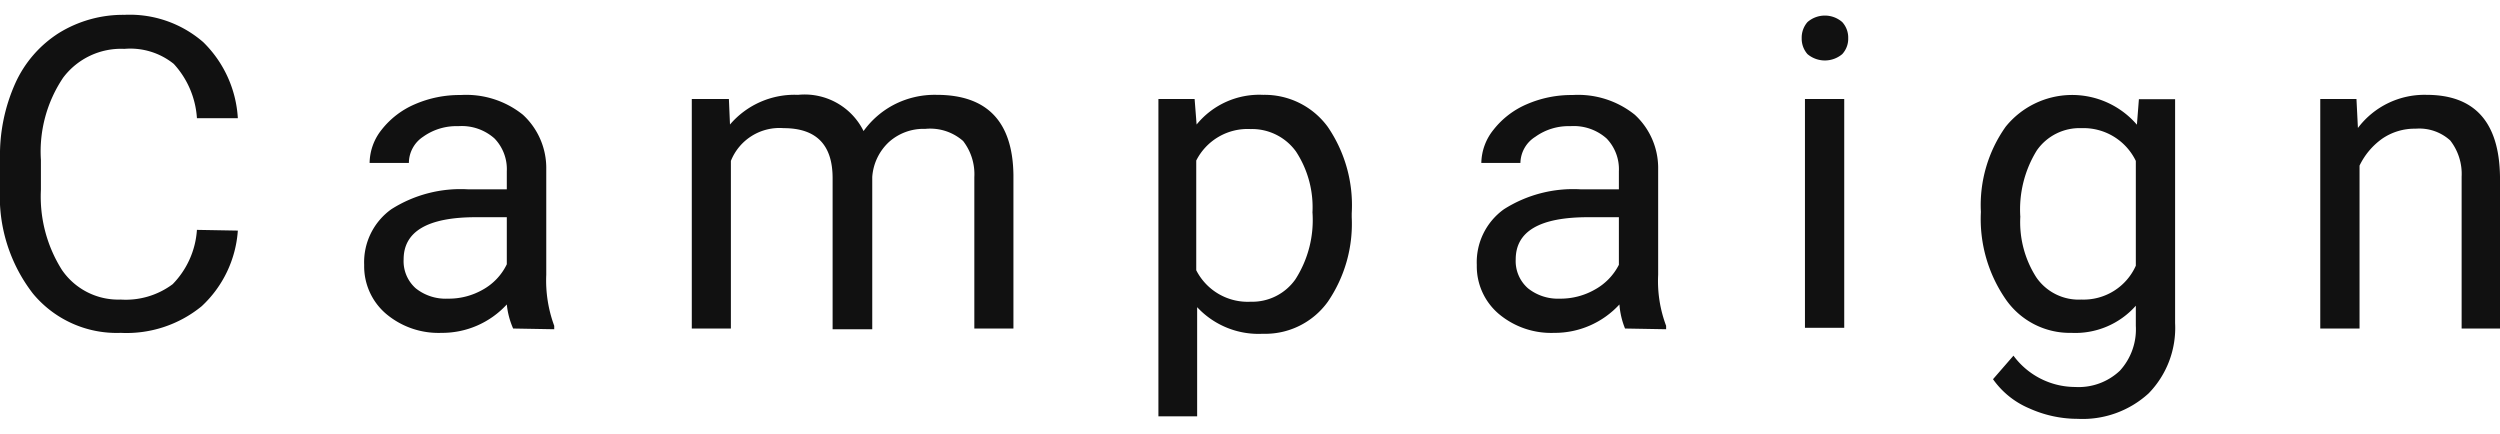<svg xmlns="http://www.w3.org/2000/svg" viewBox="0 0 138.12 24"><title>title</title><g id="contents9_ttl_en"><path d="M13.14,12.74a6.29,6.29,0,0,1-2,4.18,6.55,6.55,0,0,1-4.47,1.47,6,6,0,0,1-4.85-2.17A8.76,8.76,0,0,1,0,10.42V8.78A9.71,9.71,0,0,1,.85,4.59,6.41,6.41,0,0,1,3.26,1.82a6.74,6.74,0,0,1,3.61-1,6.19,6.19,0,0,1,4.36,1.51,6.39,6.39,0,0,1,1.91,4.2H10.88a4.89,4.89,0,0,0-1.28-3A3.83,3.83,0,0,0,6.87,2.7,4,4,0,0,0,3.49,4.29,7.3,7.3,0,0,0,2.26,8.83v1.65a7.58,7.58,0,0,0,1.16,4.43,3.77,3.77,0,0,0,3.25,1.64,4.33,4.33,0,0,0,2.87-.85,4.74,4.74,0,0,0,1.34-3Z" fill="#111"/><path d="M28.35,18.15A4.37,4.37,0,0,1,28,16.82a4.85,4.85,0,0,1-3.61,1.57,4.49,4.49,0,0,1-3.07-1.06,3.45,3.45,0,0,1-1.2-2.69,3.6,3.6,0,0,1,1.5-3.08,7.13,7.13,0,0,1,4.24-1.1H28v-1a2.44,2.44,0,0,0-.68-1.81,2.72,2.72,0,0,0-2-.68,3.16,3.16,0,0,0-1.95.59A1.74,1.74,0,0,0,22.59,9H20.42a3,3,0,0,1,.67-1.84,4.66,4.66,0,0,1,1.83-1.4,6.18,6.18,0,0,1,2.53-.51,5,5,0,0,1,3.44,1.09,4,4,0,0,1,1.29,3v5.84A7.22,7.22,0,0,0,30.62,18v.19Zm-3.6-1.65A3.79,3.79,0,0,0,26.68,16,3.18,3.18,0,0,0,28,14.6V12h-1.7c-2.66,0-4,.78-4,2.33a2,2,0,0,0,.67,1.6A2.65,2.65,0,0,0,24.75,16.5Z" fill="#111"/><path d="M40.27,5.47l.06,1.41a4.69,4.69,0,0,1,3.76-1.64,3.63,3.63,0,0,1,3.62,2A4.81,4.81,0,0,1,49.36,5.8a4.88,4.88,0,0,1,2.39-.56c2.78,0,4.2,1.47,4.24,4.42v8.49H53.83V9.79a3,3,0,0,0-.62-2,2.75,2.75,0,0,0-2.09-.67,2.86,2.86,0,0,0-2,.72,2.91,2.91,0,0,0-.93,1.94v8.41H46V9.84c0-1.84-.9-2.76-2.71-2.76a2.89,2.89,0,0,0-2.91,1.81v9.26H38.22V5.47Z" fill="#111"/><path d="M74.68,12a7.63,7.63,0,0,1-1.32,4.67,4.26,4.26,0,0,1-3.59,1.77,4.63,4.63,0,0,1-3.63-1.47V23H64V5.47h2l.11,1.41a4.47,4.47,0,0,1,3.68-1.64A4.32,4.32,0,0,1,73.35,7a7.66,7.66,0,0,1,1.33,4.79Zm-2.17-.24a5.61,5.61,0,0,0-.91-3.39,3,3,0,0,0-2.51-1.24,3.18,3.18,0,0,0-3,1.74v6.06a3.19,3.19,0,0,0,3,1.74,2.92,2.92,0,0,0,2.48-1.24A6.06,6.06,0,0,0,72.51,11.71Z" fill="#111"/><path d="M89.78,18.15a4.37,4.37,0,0,1-.31-1.33,4.85,4.85,0,0,1-3.61,1.57,4.49,4.49,0,0,1-3.07-1.06,3.45,3.45,0,0,1-1.2-2.69,3.6,3.6,0,0,1,1.5-3.08,7.13,7.13,0,0,1,4.24-1.1h2.11v-1a2.44,2.44,0,0,0-.68-1.81,2.73,2.73,0,0,0-2-.68,3.15,3.15,0,0,0-1.94.59A1.74,1.74,0,0,0,84,9H81.84a3,3,0,0,1,.68-1.84,4.66,4.66,0,0,1,1.83-1.4,6.18,6.18,0,0,1,2.53-.51,5,5,0,0,1,3.44,1.09,4,4,0,0,1,1.29,3v5.84A7,7,0,0,0,92.05,18v.19Zm-3.6-1.65A3.82,3.82,0,0,0,88.11,16a3.24,3.24,0,0,0,1.33-1.37V12h-1.7q-4,0-4,2.33a2,2,0,0,0,.68,1.6A2.65,2.65,0,0,0,86.18,16.5Z" fill="#111"/><path d="M99.54,2.11a1.31,1.31,0,0,1,.32-.89,1.46,1.46,0,0,1,1.92,0,1.27,1.27,0,0,1,.33.89,1.25,1.25,0,0,1-.33.88,1.49,1.49,0,0,1-1.92,0A1.29,1.29,0,0,1,99.54,2.11Zm2.35,16H99.72V5.47h2.17Z" fill="#111"/><path d="M109.44,11.71A7.48,7.48,0,0,1,110.81,7a4.72,4.72,0,0,1,7.25-.11l.11-1.41h2V17.85a5.18,5.18,0,0,1-1.46,3.88,5.4,5.4,0,0,1-3.92,1.41,6.5,6.5,0,0,1-2.68-.58,4.66,4.66,0,0,1-2-1.61l1.13-1.3a4.25,4.25,0,0,0,3.41,1.73,3.32,3.32,0,0,0,2.47-.9A3.39,3.39,0,0,0,118,18V16.89a4.46,4.46,0,0,1-3.55,1.5,4.31,4.31,0,0,1-3.6-1.8A7.8,7.8,0,0,1,109.44,11.71Zm2.18.24a5.64,5.64,0,0,0,.88,3.37A2.84,2.84,0,0,0,115,16.55a3.16,3.16,0,0,0,3-1.87V8.89a3.21,3.21,0,0,0-3-1.81,2.88,2.88,0,0,0-2.47,1.23A6.2,6.2,0,0,0,111.62,12Z" fill="#111"/><path d="M130.19,5.47l.08,1.6a4.6,4.6,0,0,1,3.79-1.83q4,0,4.06,4.53v8.38H136V9.76a3,3,0,0,0-.63-2,2.54,2.54,0,0,0-1.91-.65,3.17,3.17,0,0,0-1.86.56,3.9,3.9,0,0,0-1.24,1.48v9h-2.17V5.47Z" fill="#111"/></g></svg>